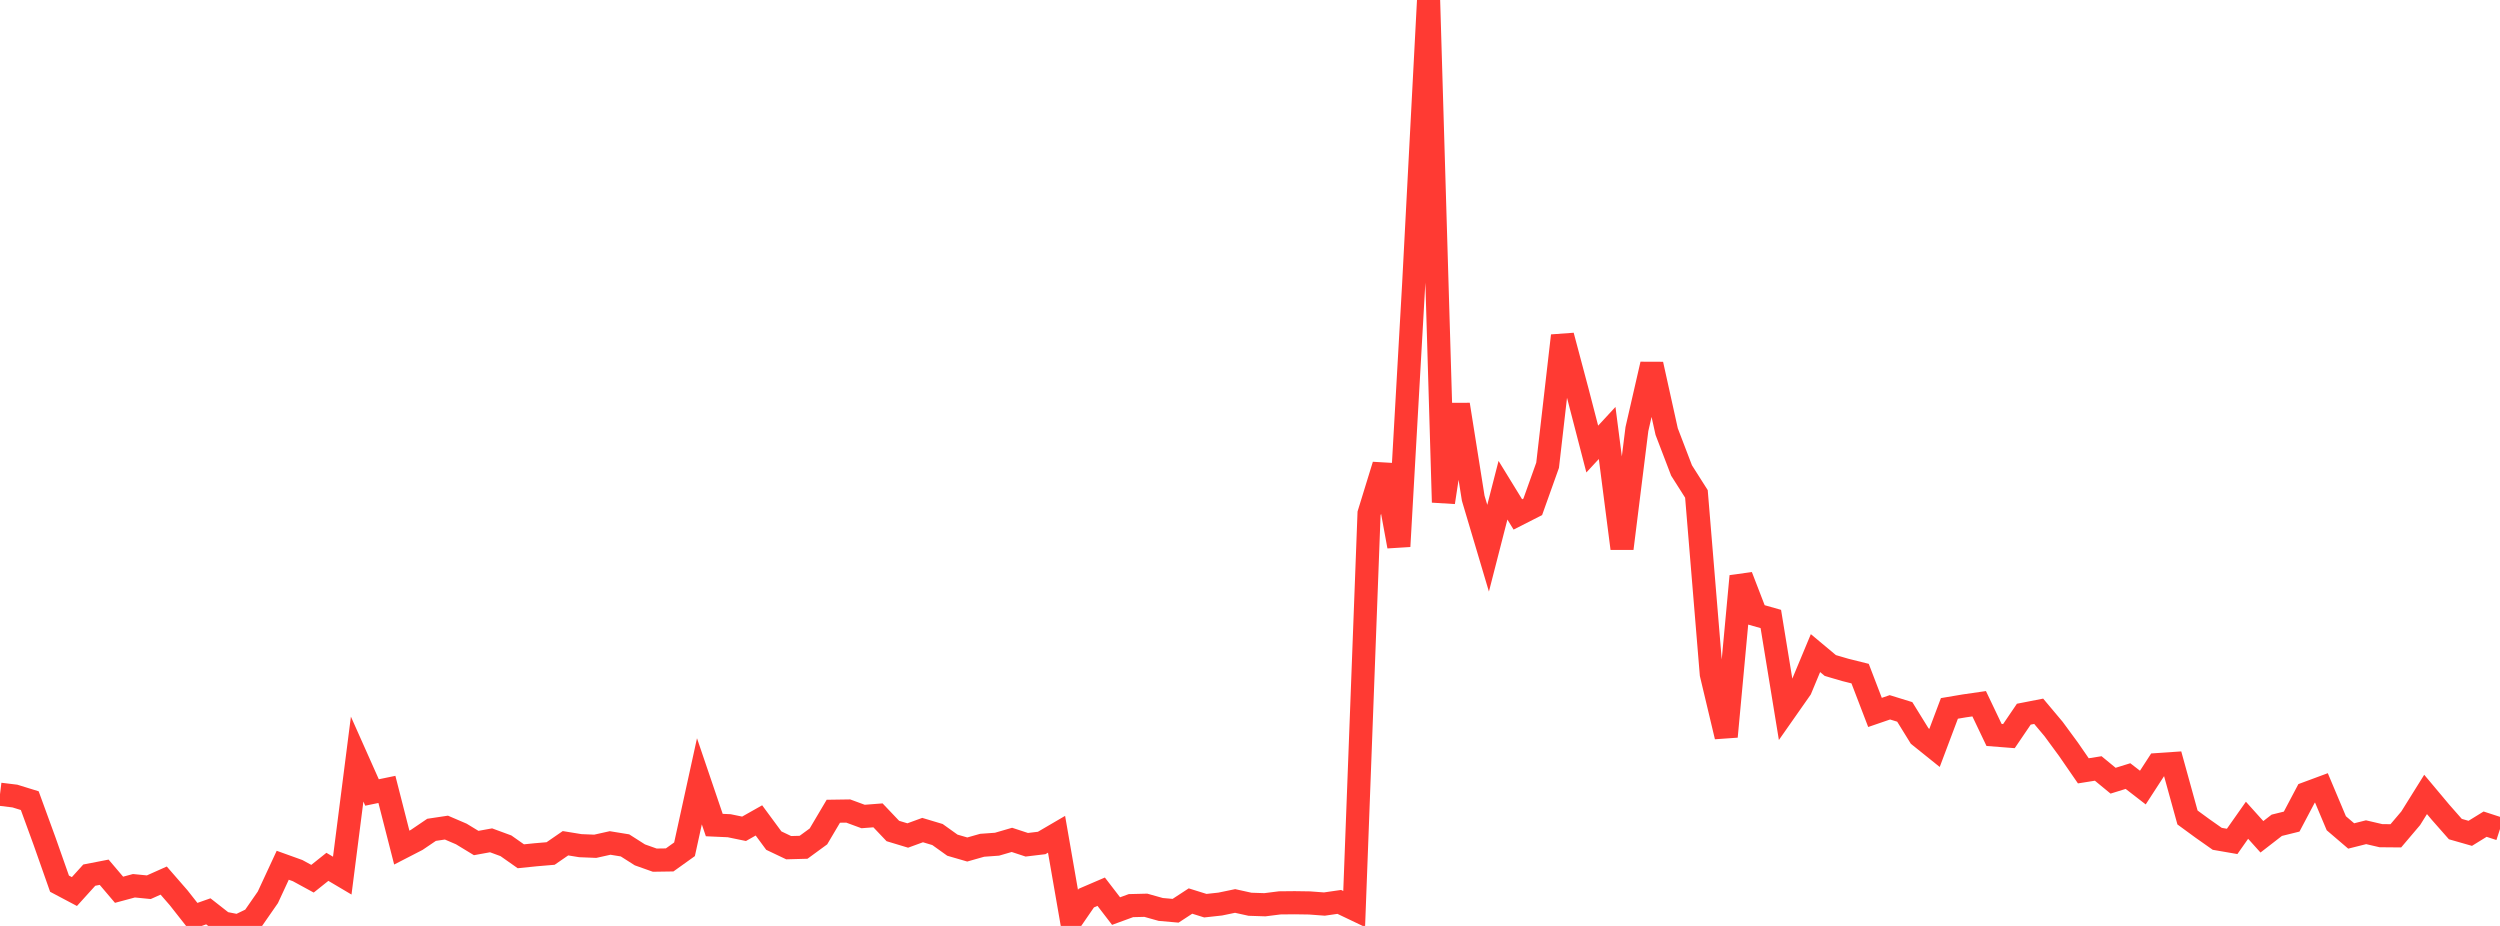 <?xml version="1.0" standalone="no"?>
<!DOCTYPE svg PUBLIC "-//W3C//DTD SVG 1.1//EN" "http://www.w3.org/Graphics/SVG/1.1/DTD/svg11.dtd">

<svg width="135" height="50" viewBox="0 0 135 50" preserveAspectRatio="none" 
  xmlns="http://www.w3.org/2000/svg"
  xmlns:xlink="http://www.w3.org/1999/xlink">


<polyline points="0.0, 42.889 0.804, 42.987 1.607, 43.235 2.411, 45.438 3.214, 47.718 4.018, 48.144 4.821, 47.257 5.625, 47.101 6.429, 48.047 7.232, 47.831 8.036, 47.91 8.839, 47.551 9.643, 48.475 10.446, 49.495 11.25, 49.212 12.054, 49.842 12.857, 50.0 13.661, 49.613 14.464, 48.456 15.268, 46.724 16.071, 47.013 16.875, 47.451 17.679, 46.809 18.482, 47.284 19.286, 40.991 20.089, 42.794 20.893, 42.628 21.696, 45.77 22.5, 45.356 23.304, 44.811 24.107, 44.69 24.911, 45.035 25.714, 45.523 26.518, 45.377 27.321, 45.673 28.125, 46.239 28.929, 46.157 29.732, 46.089 30.536, 45.535 31.339, 45.666 32.143, 45.699 32.946, 45.52 33.75, 45.651 34.554, 46.163 35.357, 46.448 36.161, 46.436 36.964, 45.861 37.768, 42.191 38.571, 44.553 39.375, 44.589 40.179, 44.755 40.982, 44.302 41.786, 45.393 42.589, 45.775 43.393, 45.753 44.196, 45.166 45.0, 43.807 45.804, 43.795 46.607, 44.091 47.411, 44.029 48.214, 44.874 49.018, 45.117 49.821, 44.824 50.625, 45.065 51.429, 45.64 52.232, 45.873 53.036, 45.645 53.839, 45.587 54.643, 45.353 55.446, 45.617 56.25, 45.521 57.054, 45.051 57.857, 49.667 58.661, 48.497 59.464, 48.152 60.268, 49.198 61.071, 48.904 61.875, 48.884 62.679, 49.11 63.482, 49.181 64.286, 48.656 65.089, 48.907 65.893, 48.819 66.696, 48.652 67.5, 48.83 68.304, 48.856 69.107, 48.755 69.911, 48.747 70.714, 48.759 71.518, 48.819 72.321, 48.703 73.125, 49.087 73.929, 27.728 74.732, 25.119 75.536, 29.503 76.339, 15.347 77.143, 0.0 77.946, 27.125 78.75, 21.847 79.554, 26.905 80.357, 29.604 81.161, 26.472 81.964, 27.78 82.768, 27.371 83.571, 25.123 84.375, 18.128 85.179, 21.152 85.982, 24.249 86.786, 23.38 87.589, 29.618 88.393, 23.171 89.196, 19.671 90.0, 23.306 90.804, 25.406 91.607, 26.671 92.411, 36.403 93.214, 39.776 94.018, 31.115 94.821, 33.197 95.625, 33.425 96.429, 38.344 97.232, 37.198 98.036, 35.268 98.839, 35.939 99.643, 36.174 100.446, 36.375 101.25, 38.471 102.054, 38.195 102.857, 38.443 103.661, 39.744 104.464, 40.389 105.268, 38.254 106.071, 38.118 106.875, 38.002 107.679, 39.687 108.482, 39.75 109.286, 38.566 110.089, 38.409 110.893, 39.366 111.696, 40.459 112.5, 41.625 113.304, 41.497 114.107, 42.158 114.911, 41.908 115.714, 42.529 116.518, 41.289 117.321, 41.234 118.125, 44.144 118.929, 44.732 119.732, 45.297 120.536, 45.436 121.339, 44.294 122.143, 45.187 122.946, 44.565 123.75, 44.366 124.554, 42.844 125.357, 42.546 126.161, 44.456 126.964, 45.142 127.768, 44.94 128.571, 45.127 129.375, 45.134 130.179, 44.186 130.982, 42.899 131.786, 43.858 132.589, 44.77 133.393, 45 134.196, 44.505 135.0, 44.767" fill="none" stroke="#ff3a33" stroke-width="1.25"/>

</svg>